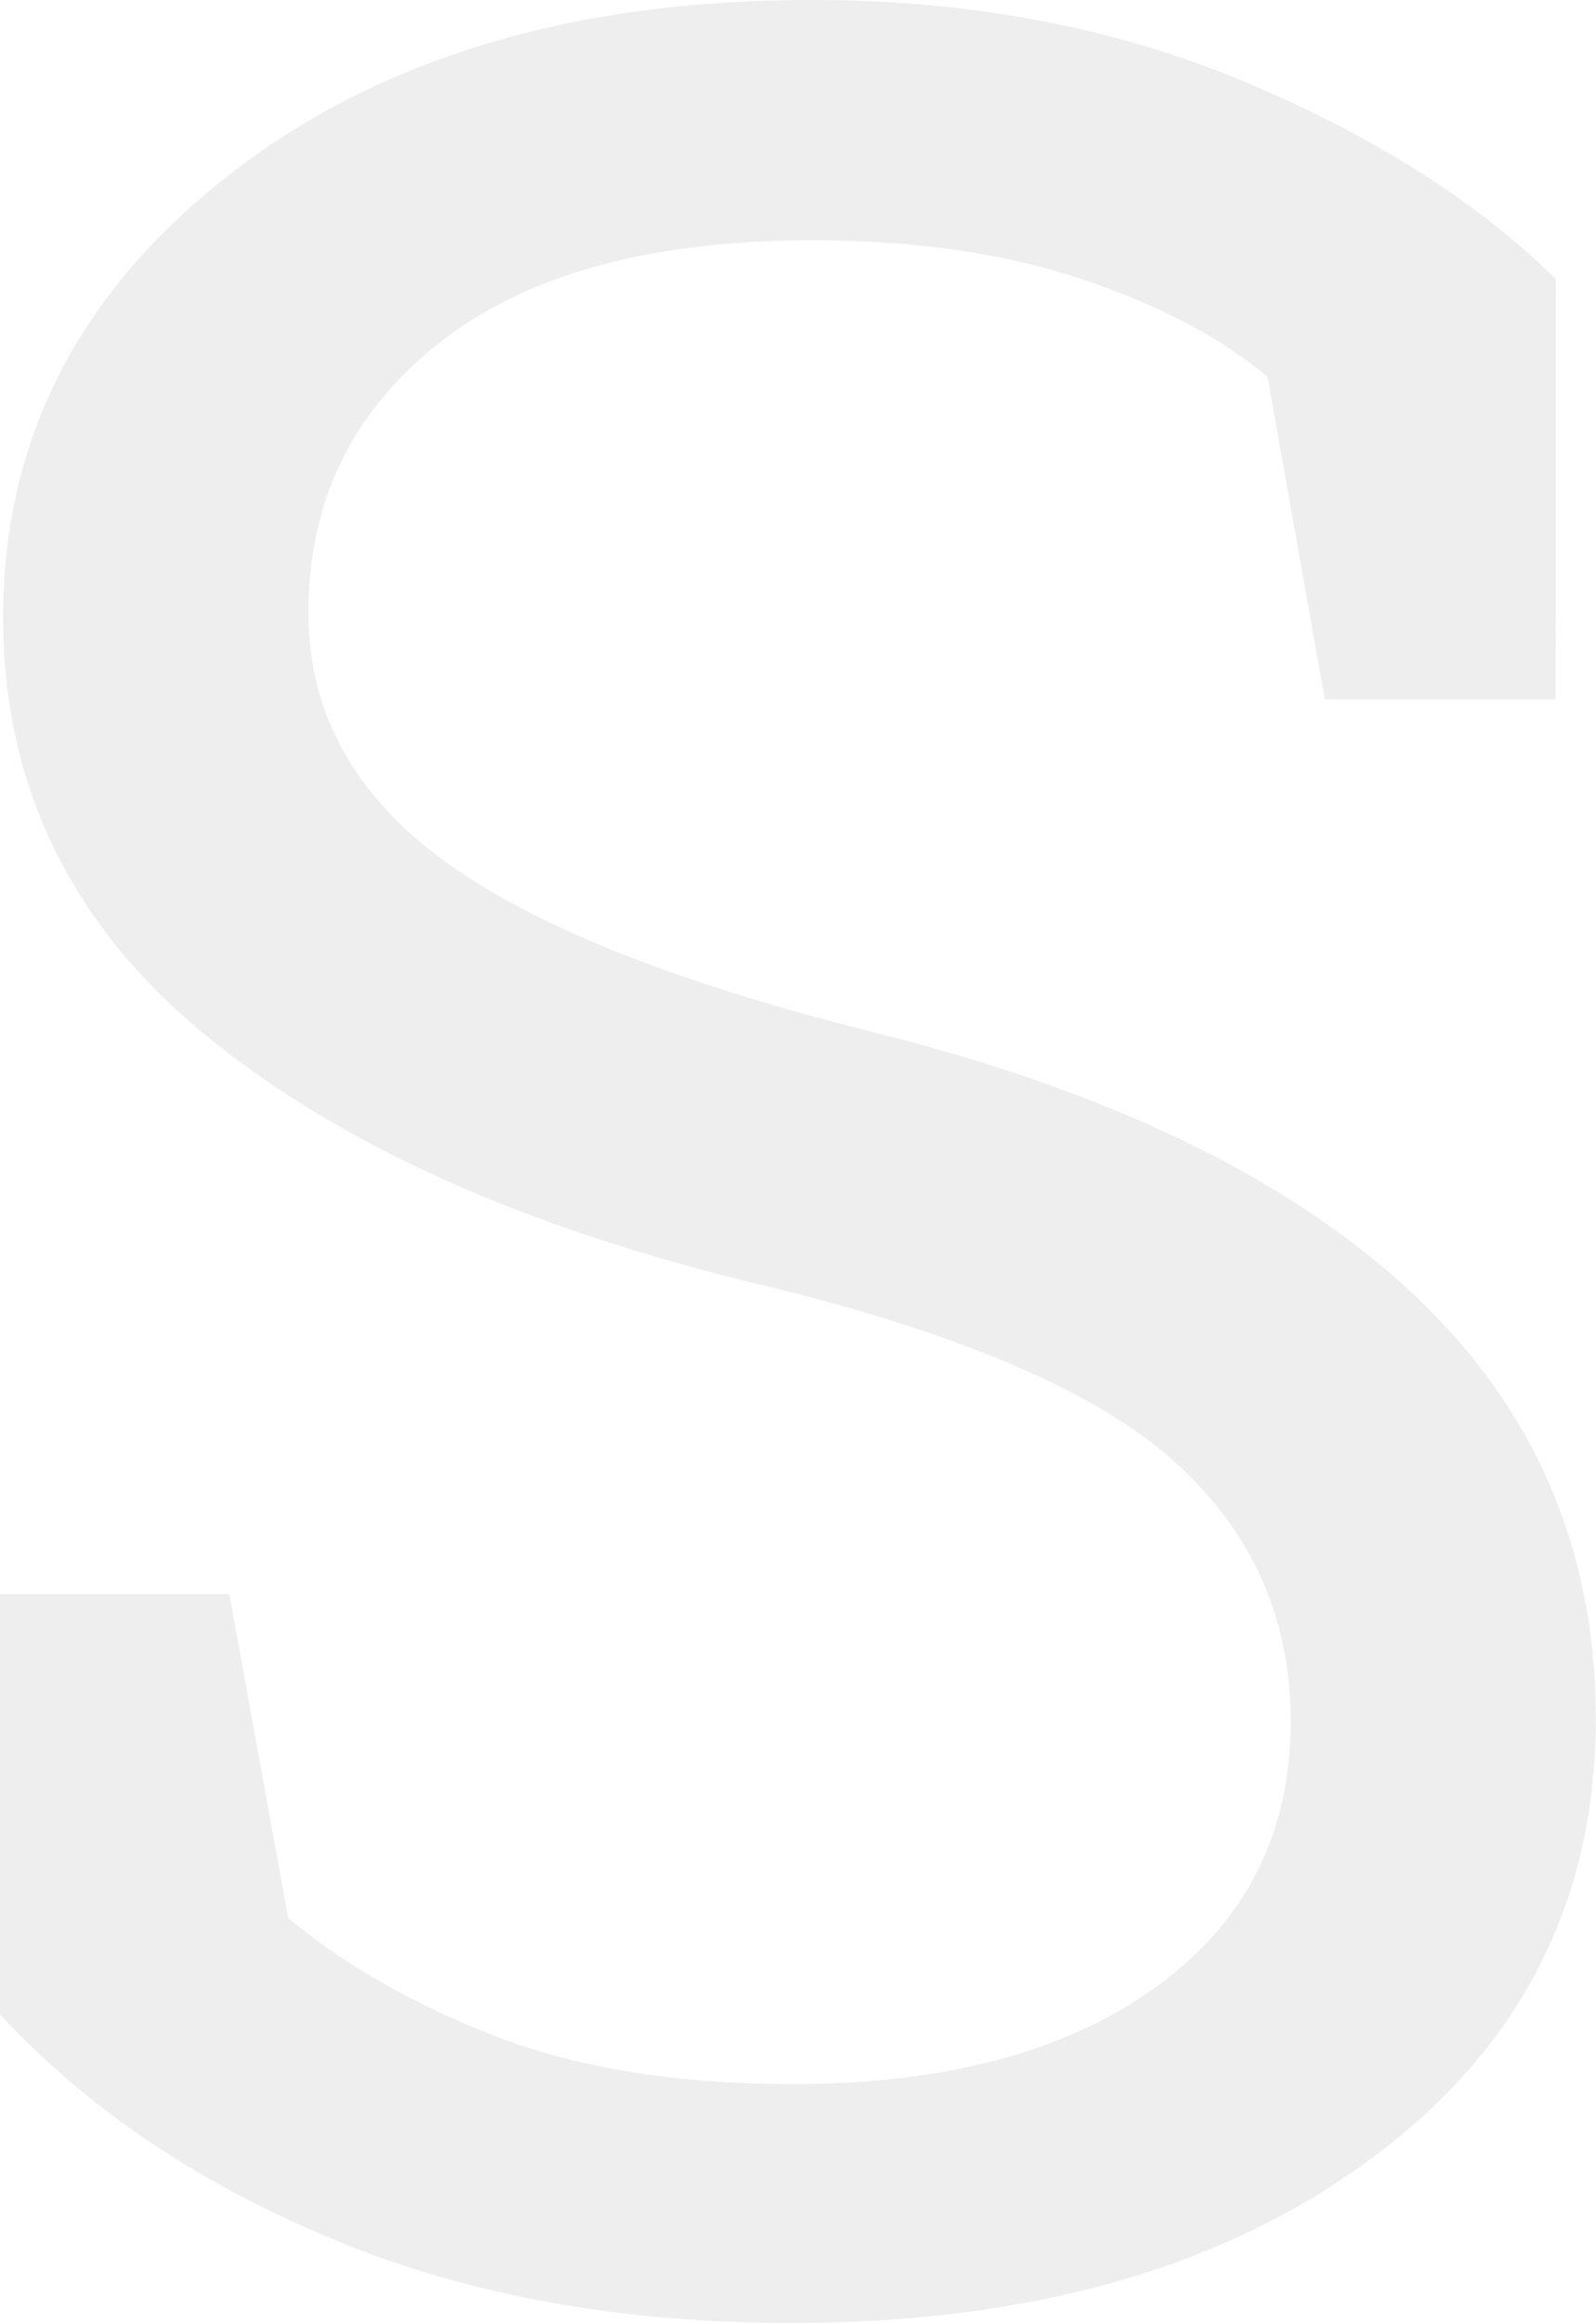 <svg xmlns="http://www.w3.org/2000/svg" viewBox="0 0 365.56 531.66"><defs><style>.cls-1{opacity:0.3;}.cls-2{fill:#c9c7c5;}</style></defs><title>service_simbol_s</title><g id="レイヤー_2" data-name="レイヤー 2"><g id="レイヤー_1-2" data-name="レイヤー 1"><g class="cls-1"><path class="cls-2" d="M356.33,160.07H303.45L290.32,86.24q-16-13.48-42.59-22.36T186,55q-55.71,0-85.53,23.6T70.63,140.19q0,33.72,30.34,56.26T199.11,236q81.63,20.22,124,59.62t42.41,97.61q0,62.46-50.93,100.44t-133.27,38q-59.62,0-105.94-19.52T0,461V364.85H52.53L66,439q20.24,16.68,48.27,27.33T181.36,477q52.88,0,83.58-22.35T295.64,394q0-35.49-26.61-59.45T175,294.22Q93,274.7,46.85,236.73T.71,141.26q0-60.69,51.46-101T186,0q54.32,0,98.85,18.63t71.51,45.25Z"/></g></g></g></svg>